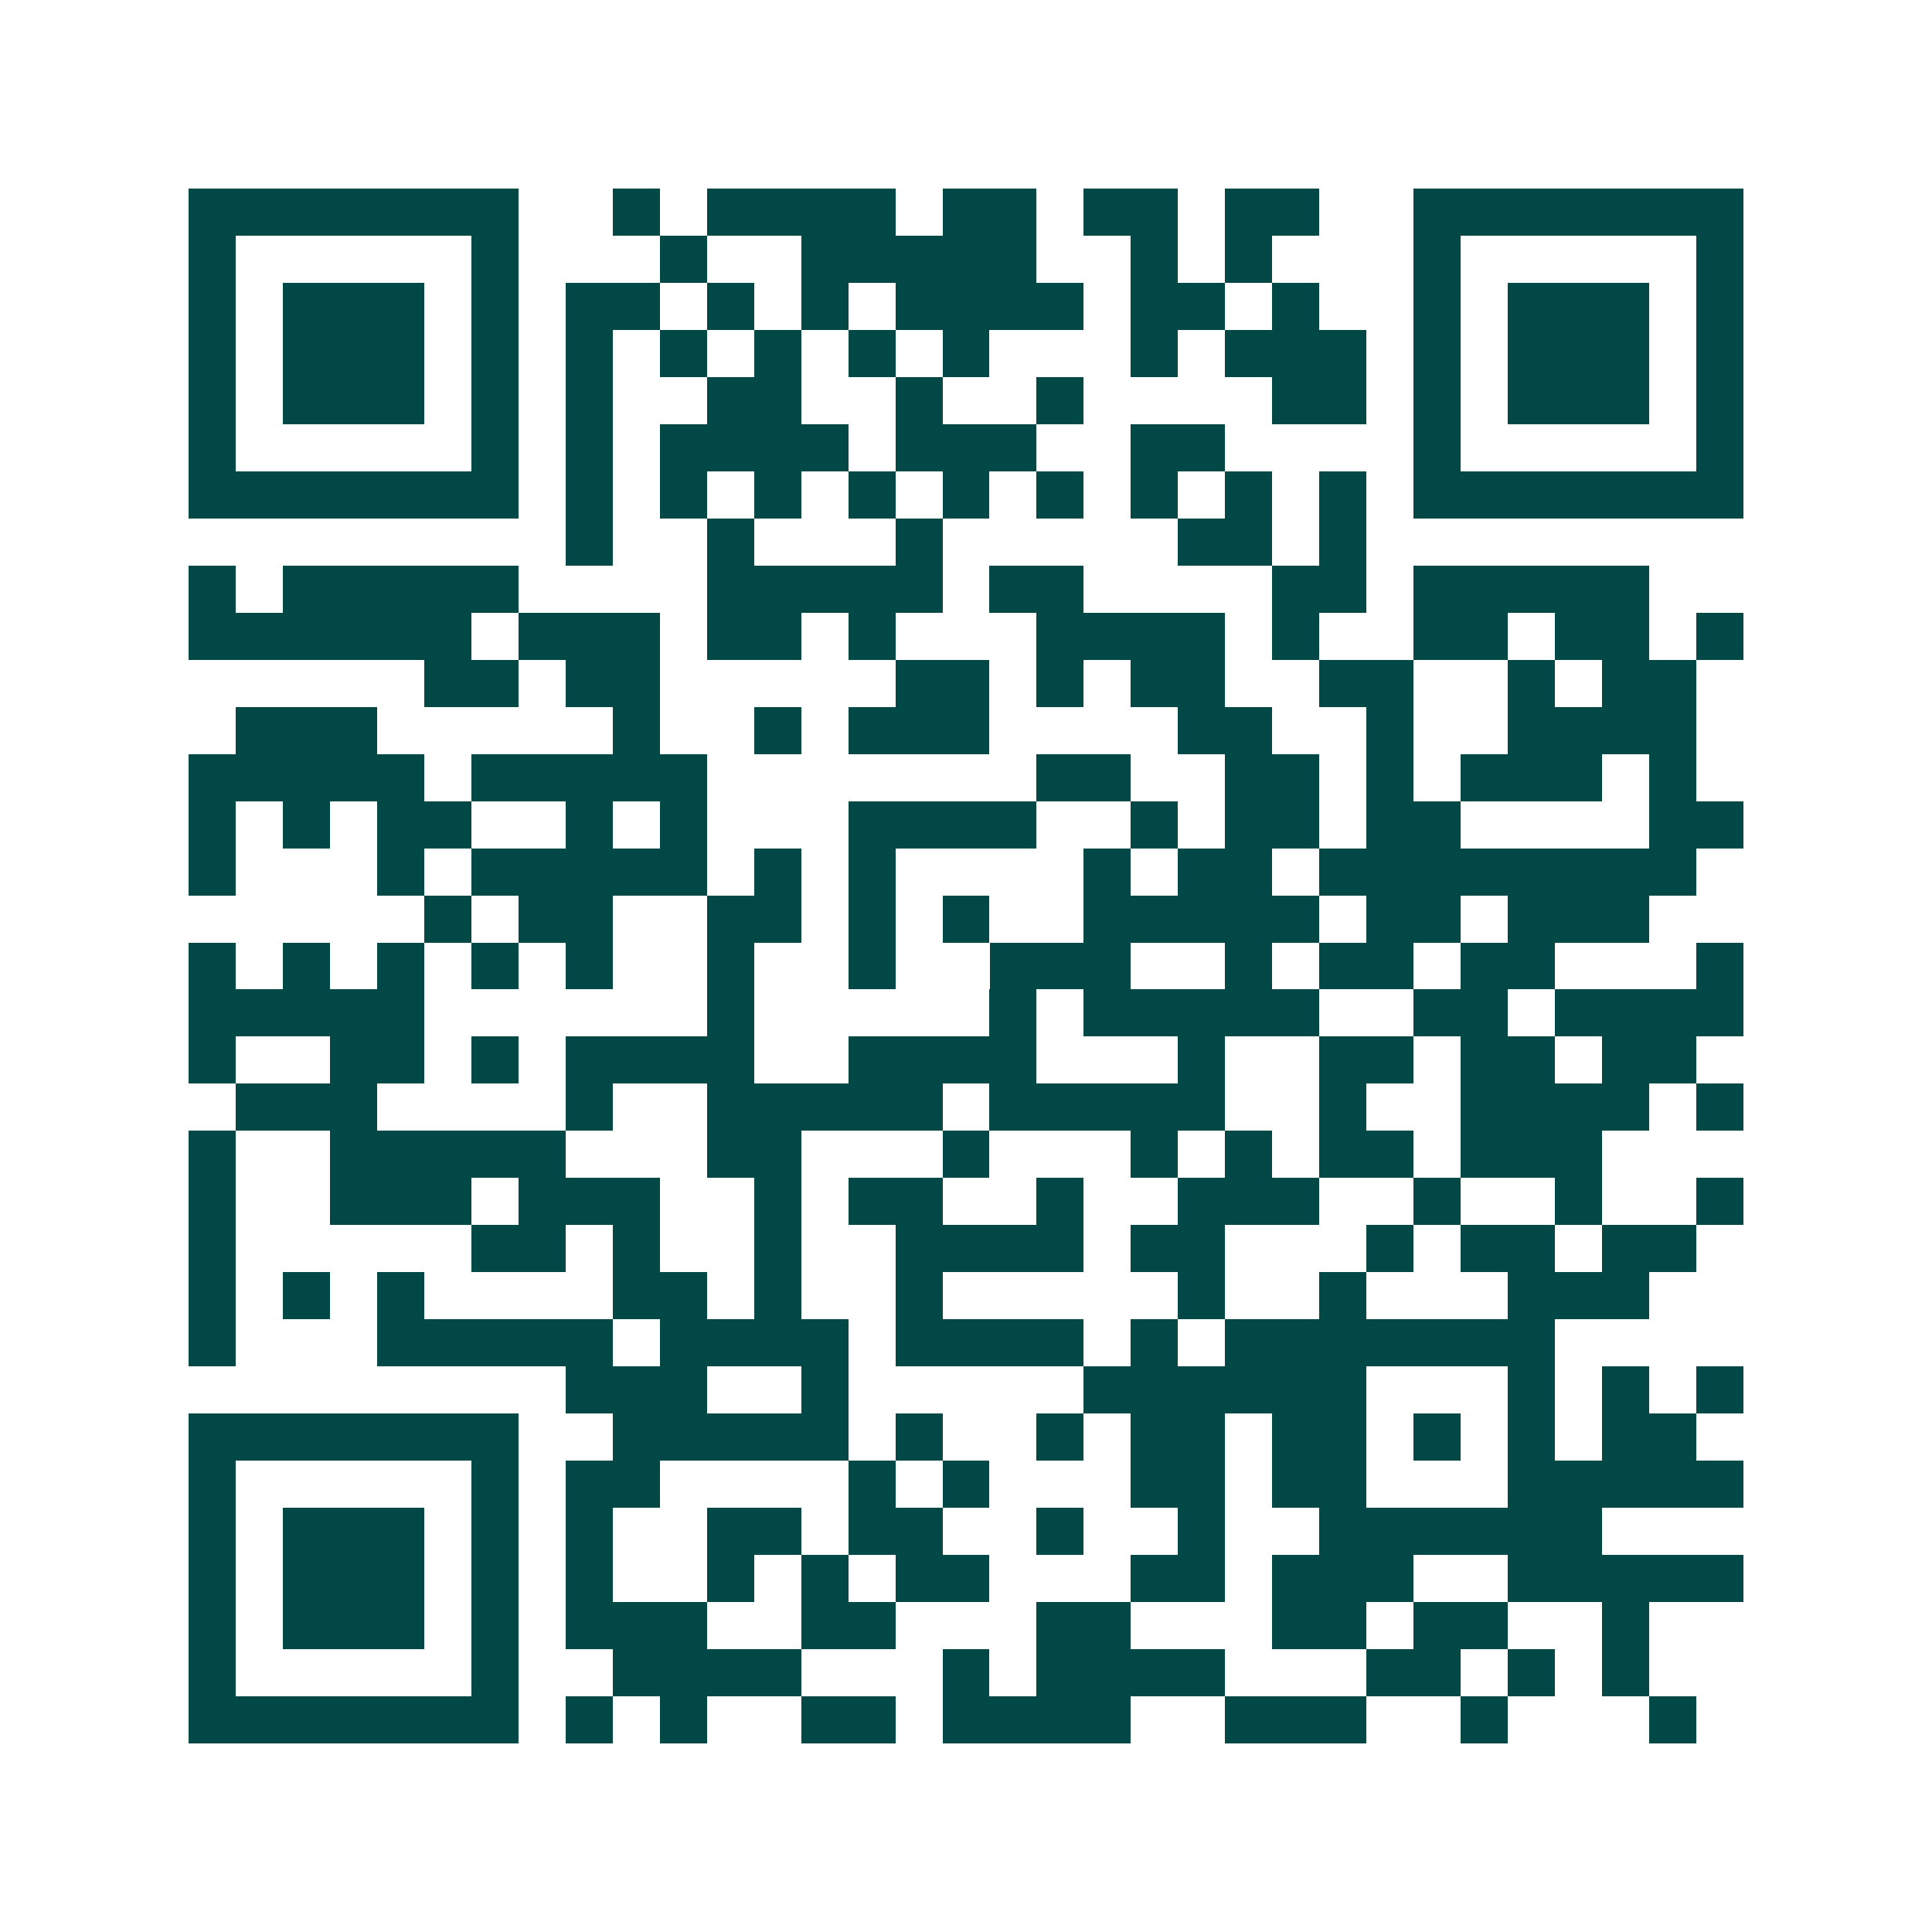 <svg xmlns="http://www.w3.org/2000/svg" width="200" height="200" viewBox="0 0 41 41" shape-rendering="crispEdges"><path fill="#ffffff" d="M0 0h41v41H0z"/><path stroke="#014847" d="M4 4.5h7m2 0h1m1 0h4m1 0h2m1 0h2m1 0h2m2 0h7M4 5.5h1m5 0h1m3 0h1m2 0h5m2 0h1m1 0h1m3 0h1m5 0h1M4 6.5h1m1 0h3m1 0h1m1 0h2m1 0h1m1 0h1m1 0h4m1 0h2m1 0h1m2 0h1m1 0h3m1 0h1M4 7.5h1m1 0h3m1 0h1m1 0h1m1 0h1m1 0h1m1 0h1m1 0h1m3 0h1m1 0h3m1 0h1m1 0h3m1 0h1M4 8.5h1m1 0h3m1 0h1m1 0h1m2 0h2m2 0h1m2 0h1m4 0h2m1 0h1m1 0h3m1 0h1M4 9.5h1m5 0h1m1 0h1m1 0h4m1 0h3m2 0h2m4 0h1m5 0h1M4 10.5h7m1 0h1m1 0h1m1 0h1m1 0h1m1 0h1m1 0h1m1 0h1m1 0h1m1 0h1m1 0h7M12 11.5h1m2 0h1m3 0h1m5 0h2m1 0h1M4 12.5h1m1 0h5m4 0h5m1 0h2m4 0h2m1 0h5M4 13.5h6m1 0h3m1 0h2m1 0h1m3 0h4m1 0h1m2 0h2m1 0h2m1 0h1M9 14.5h2m1 0h2m5 0h2m1 0h1m1 0h2m2 0h2m2 0h1m1 0h2M5 15.5h3m5 0h1m2 0h1m1 0h3m4 0h2m2 0h1m2 0h4M4 16.5h5m1 0h5m7 0h2m2 0h2m1 0h1m1 0h3m1 0h1M4 17.5h1m1 0h1m1 0h2m2 0h1m1 0h1m3 0h4m2 0h1m1 0h2m1 0h2m4 0h2M4 18.5h1m3 0h1m1 0h5m1 0h1m1 0h1m4 0h1m1 0h2m1 0h8M9 19.5h1m1 0h2m2 0h2m1 0h1m1 0h1m2 0h5m1 0h2m1 0h3M4 20.5h1m1 0h1m1 0h1m1 0h1m1 0h1m2 0h1m2 0h1m2 0h3m2 0h1m1 0h2m1 0h2m3 0h1M4 21.5h5m6 0h1m5 0h1m1 0h5m2 0h2m1 0h4M4 22.5h1m2 0h2m1 0h1m1 0h4m2 0h4m3 0h1m2 0h2m1 0h2m1 0h2M5 23.5h3m4 0h1m2 0h5m1 0h5m2 0h1m2 0h4m1 0h1M4 24.5h1m2 0h5m3 0h2m3 0h1m3 0h1m1 0h1m1 0h2m1 0h3M4 25.5h1m2 0h3m1 0h3m2 0h1m1 0h2m2 0h1m2 0h3m2 0h1m2 0h1m2 0h1M4 26.5h1m5 0h2m1 0h1m2 0h1m2 0h4m1 0h2m3 0h1m1 0h2m1 0h2M4 27.5h1m1 0h1m1 0h1m4 0h2m1 0h1m2 0h1m5 0h1m2 0h1m3 0h3M4 28.5h1m3 0h5m1 0h4m1 0h4m1 0h1m1 0h7M12 29.5h3m2 0h1m5 0h6m3 0h1m1 0h1m1 0h1M4 30.5h7m2 0h5m1 0h1m2 0h1m1 0h2m1 0h2m1 0h1m1 0h1m1 0h2M4 31.5h1m5 0h1m1 0h2m4 0h1m1 0h1m3 0h2m1 0h2m3 0h5M4 32.5h1m1 0h3m1 0h1m1 0h1m2 0h2m1 0h2m2 0h1m2 0h1m2 0h6M4 33.5h1m1 0h3m1 0h1m1 0h1m2 0h1m1 0h1m1 0h2m3 0h2m1 0h3m2 0h5M4 34.5h1m1 0h3m1 0h1m1 0h3m2 0h2m3 0h2m3 0h2m1 0h2m2 0h1M4 35.5h1m5 0h1m2 0h4m3 0h1m1 0h4m3 0h2m1 0h1m1 0h1M4 36.5h7m1 0h1m1 0h1m2 0h2m1 0h4m2 0h3m2 0h1m3 0h1"/></svg>
